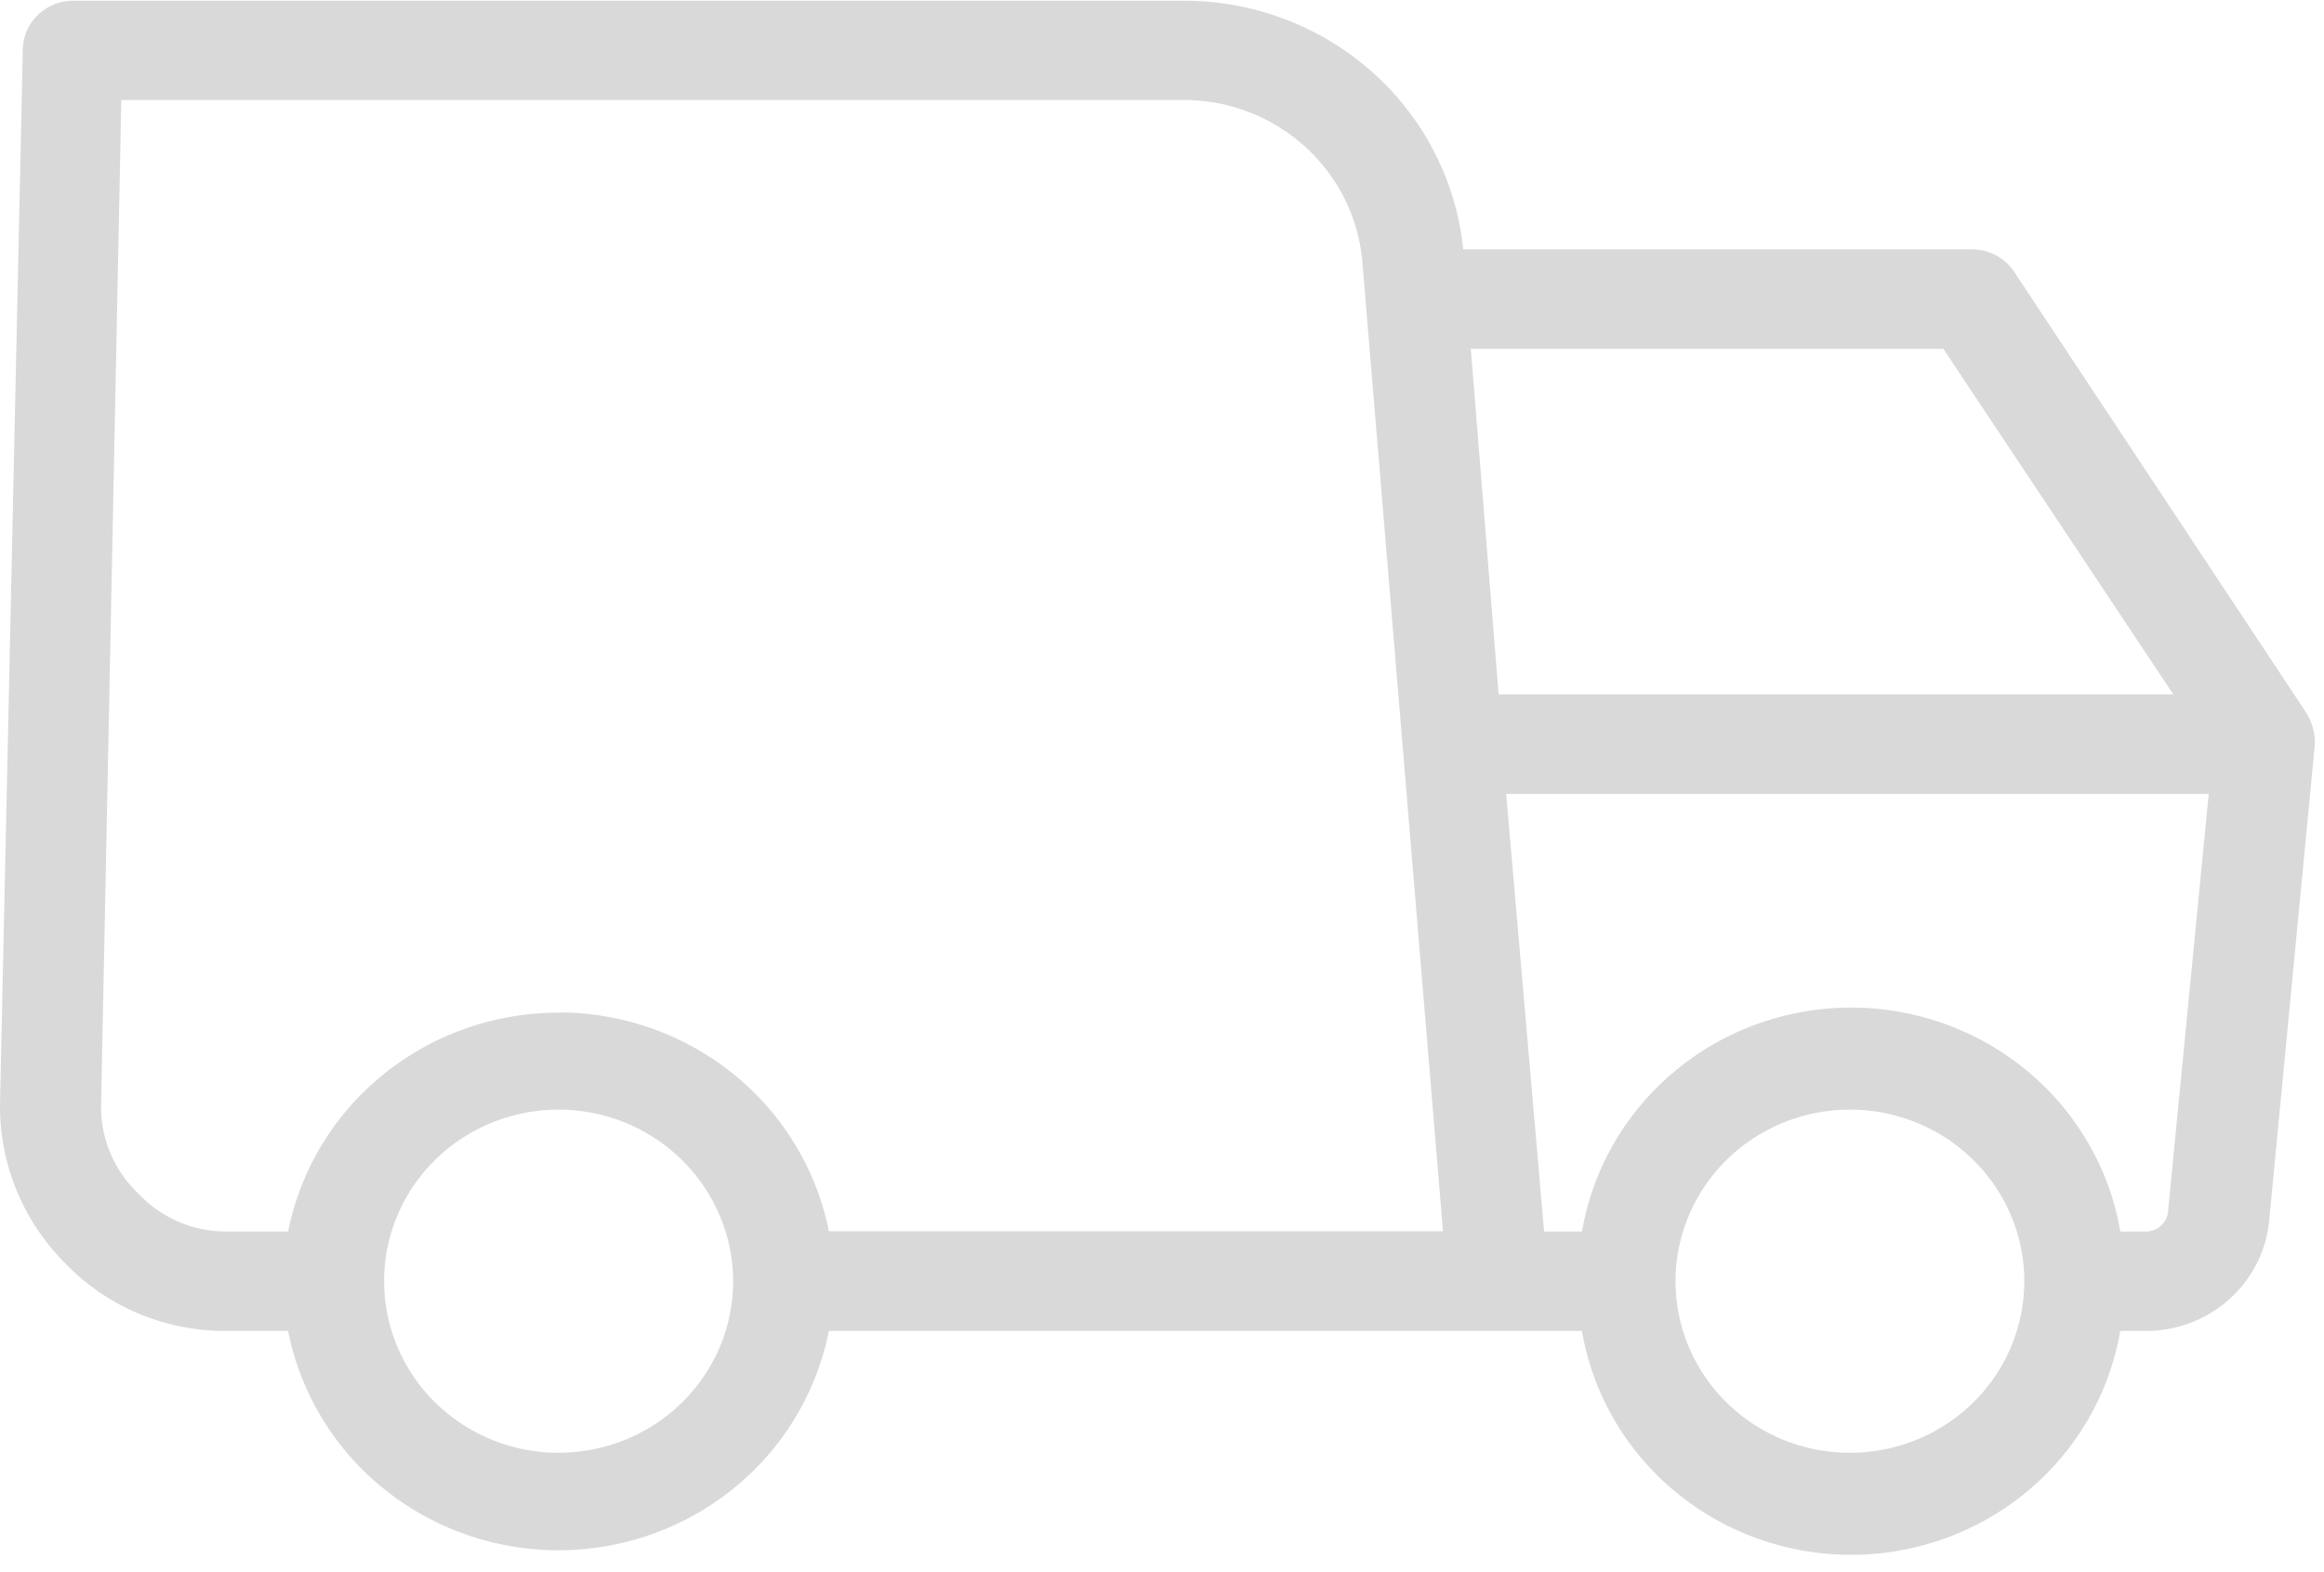 <svg xmlns="http://www.w3.org/2000/svg" width="102" height="69" fill="none" xmlns:v="https://vecta.io/nano"><path d="M101.267 31.35L88.4 11.927c-.205-.306-.485-.557-.815-.73a2.25 2.25 0 0 0-1.071-.253H64.22c-.302-2.98-1.716-5.747-3.97-7.762S55.065.045 52.02.032H3.217c-.588 0-1.153.23-1.57.64S1 1.636 1 2.215L0 48.482a9.68 9.68 0 0 0 .734 3.775 9.81 9.81 0 0 0 2.15 3.209c.914.944 2.016 1.694 3.237 2.2a9.79 9.79 0 0 0 3.861.746h2.662a11.86 11.86 0 0 0 4.177 6.909c2.165 1.756 4.884 2.717 7.69 2.717s5.525-.96 7.69-2.717a11.86 11.86 0 0 0 4.177-6.909h33.053c.47 2.748 1.915 5.242 4.078 7.04s4.903 2.786 7.735 2.786 5.573-.987 7.735-2.786 3.607-4.294 4.078-7.04h.998c1.387.032 2.734-.458 3.765-1.37s1.668-2.18 1.78-3.54L101.6 32.66a2.59 2.59 0 0 0-.333-1.309zm-5.88-.873H65.774l-1.22-15.168h20.74l10.093 15.168zM24.513 63.76c-1.514 0-2.993-.442-4.252-1.27s-2.24-2.003-2.82-3.38-.73-2.9-.436-4.35a7.49 7.49 0 0 1 2.095-3.855c1.07-1.053 2.434-1.77 3.92-2.06a7.77 7.77 0 0 1 4.422.428c1.398.57 2.594 1.535 3.435 2.773s1.3 2.694 1.3 4.183c0 .99-.198 1.968-.582 2.88s-.948 1.744-1.66 2.443-1.554 1.254-2.483 1.632a7.76 7.76 0 0 1-2.929.573zm0-19.315c-2.803-.001-5.52.956-7.684 2.708a11.86 11.86 0 0 0-4.184 6.895H9.983c-.727.01-1.448-.132-2.117-.414s-1.27-.698-1.765-1.223c-.54-.504-.97-1.114-1.256-1.8s-.426-1.405-.408-2.138l.887-44.085H52.02c1.942.018 3.808.74 5.24 2.03s2.33 3.053 2.523 4.954l3.55 42.667H36.38a11.86 11.86 0 0 0-4.184-6.895c-2.165-1.752-4.88-2.71-7.684-2.708zm56.79 19.315c-1.518.022-3.01-.4-4.282-1.216a7.56 7.56 0 0 1-2.868-3.356c-.596-1.374-.764-2.89-.48-4.36a7.49 7.49 0 0 1 2.068-3.883 7.69 7.69 0 0 1 3.917-2.092 7.77 7.77 0 0 1 4.437.41 7.63 7.63 0 0 1 3.453 2.772c.846 1.24 1.298 2.7 1.298 4.194 0 1.978-.79 3.877-2.202 5.286s-3.33 2.215-5.34 2.244zm12.755-9.712h-.998c-.47-2.748-1.915-5.242-4.078-7.04s-4.903-2.786-7.735-2.786-5.573.987-7.735 2.786-3.607 4.294-4.078 7.04H67.77l-1.664-19.205H96.94l-1.775 18.223a.97.97 0 0 1-.085.403c-.057.127-.14.24-.245.333a1 1 0 0 1-.363.205c-.134.042-.276.056-.416.04z" fill="#000" fill-opacity=".15"/></svg>